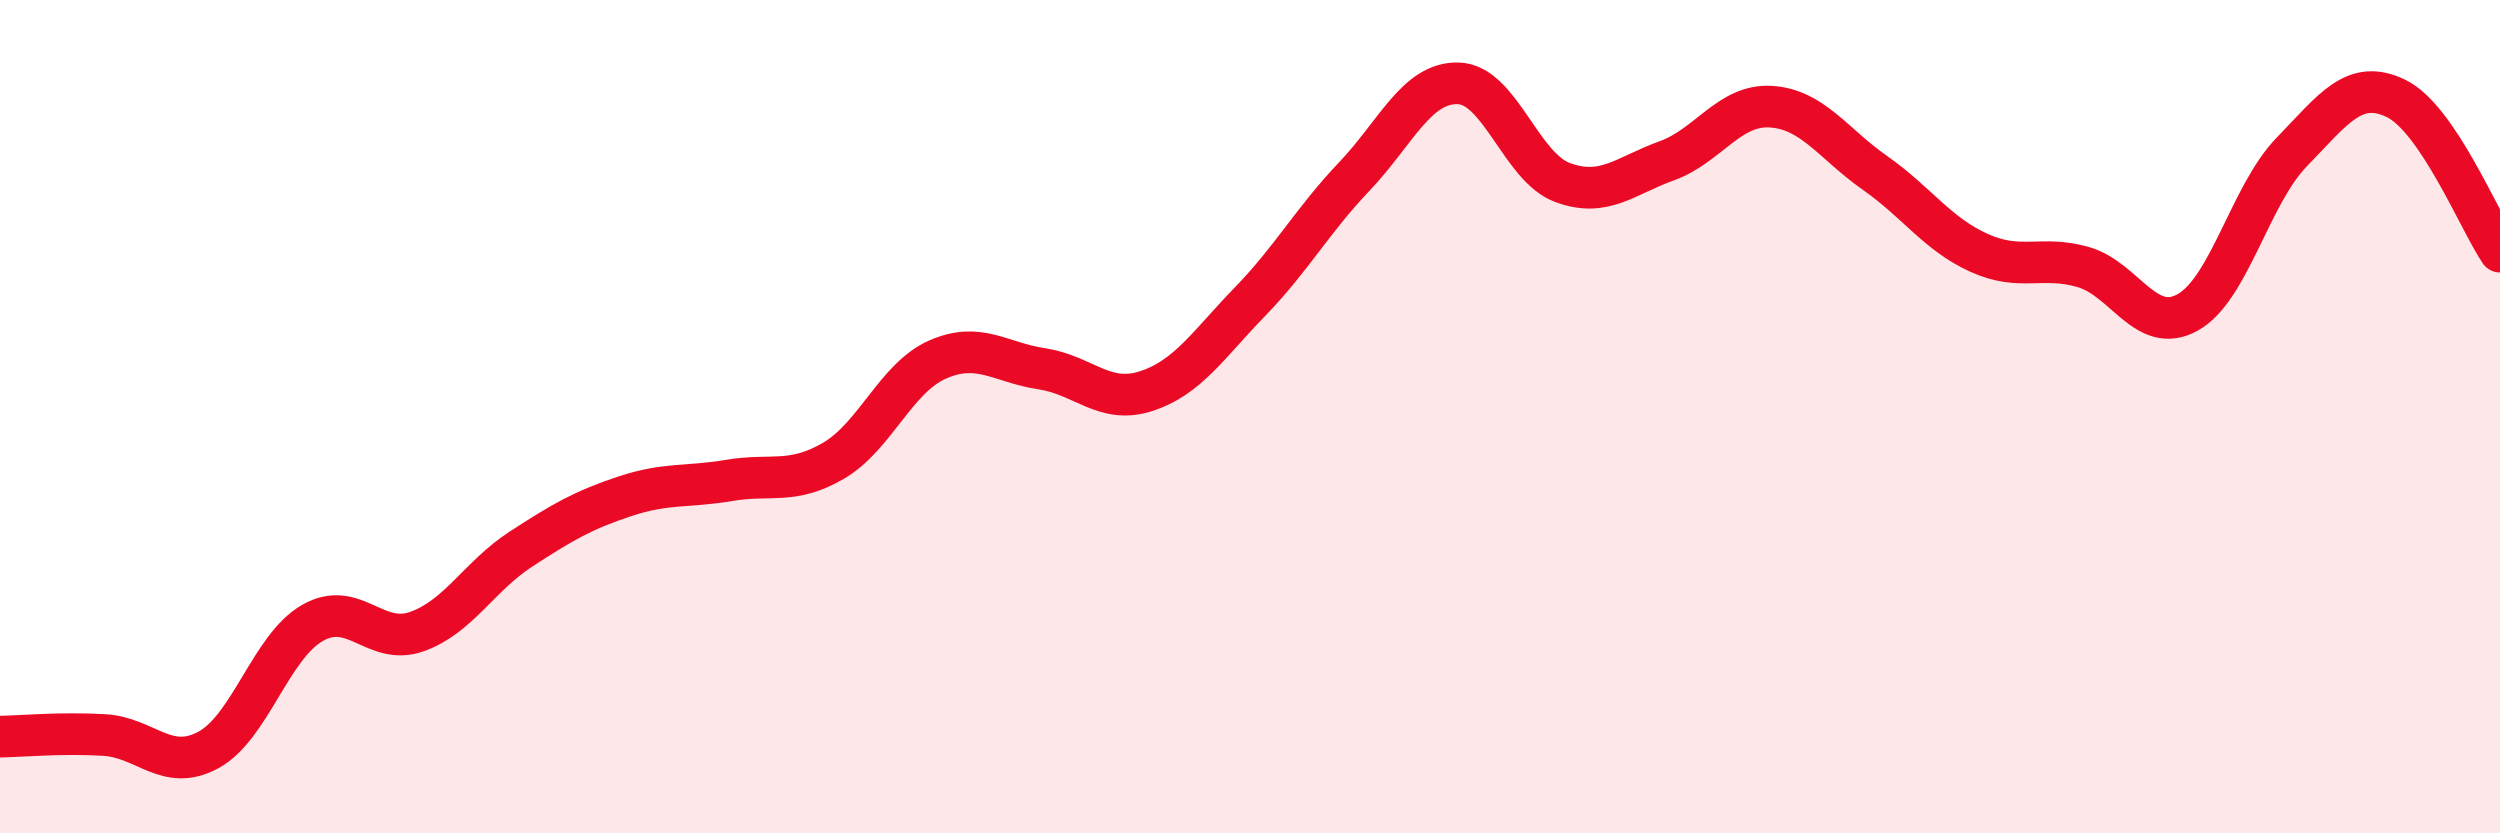 
    <svg width="60" height="20" viewBox="0 0 60 20" xmlns="http://www.w3.org/2000/svg">
      <path
        d="M 0,17.68 C 0.5,17.67 1.5,17.58 2.5,17.64 C 3.5,17.7 4,18.54 5,18 C 6,17.46 6.5,15.52 7.5,14.95 C 8.5,14.38 9,15.51 10,15.16 C 11,14.81 11.5,13.83 12.5,13.18 C 13.5,12.53 14,12.24 15,11.91 C 16,11.58 16.5,11.7 17.5,11.53 C 18.5,11.36 19,11.64 20,11.06 C 21,10.48 21.5,9.07 22.5,8.63 C 23.5,8.19 24,8.7 25,8.85 C 26,9 26.5,9.71 27.5,9.39 C 28.5,9.07 29,8.27 30,7.24 C 31,6.21 31.5,5.29 32.5,4.24 C 33.5,3.19 34,1.97 35,2 C 36,2.03 36.5,4.01 37.5,4.38 C 38.5,4.75 39,4.22 40,3.86 C 41,3.5 41.5,2.5 42.5,2.56 C 43.5,2.62 44,3.45 45,4.15 C 46,4.85 46.5,5.62 47.5,6.07 C 48.5,6.52 49,6.12 50,6.41 C 51,6.7 51.5,8.05 52.5,7.5 C 53.5,6.95 54,4.68 55,3.65 C 56,2.62 56.5,1.88 57.5,2.36 C 58.5,2.84 59.5,5.3 60,6.04L60 20L0 20Z"
        fill="#EB0A25"
        opacity="0.1"
        stroke-linecap="round"
        stroke-linejoin="round"
      />
      <path
        d="M 0,17.68 C 0.5,17.67 1.5,17.58 2.5,17.64 C 3.5,17.7 4,18.54 5,18 C 6,17.46 6.5,15.52 7.5,14.95 C 8.5,14.38 9,15.51 10,15.16 C 11,14.81 11.5,13.83 12.5,13.18 C 13.5,12.53 14,12.24 15,11.91 C 16,11.58 16.5,11.7 17.5,11.53 C 18.5,11.36 19,11.64 20,11.06 C 21,10.48 21.5,9.07 22.5,8.63 C 23.5,8.19 24,8.7 25,8.85 C 26,9 26.5,9.71 27.5,9.39 C 28.5,9.07 29,8.27 30,7.24 C 31,6.21 31.5,5.29 32.5,4.24 C 33.5,3.19 34,1.97 35,2 C 36,2.03 36.5,4.01 37.5,4.38 C 38.5,4.75 39,4.22 40,3.86 C 41,3.5 41.5,2.5 42.5,2.56 C 43.5,2.62 44,3.45 45,4.15 C 46,4.85 46.5,5.62 47.5,6.07 C 48.5,6.52 49,6.12 50,6.41 C 51,6.7 51.5,8.05 52.5,7.5 C 53.5,6.95 54,4.68 55,3.65 C 56,2.62 56.5,1.88 57.5,2.36 C 58.5,2.84 59.5,5.3 60,6.04"
        stroke="#EB0A25"
        stroke-width="1"
        fill="none"
        stroke-linecap="round"
        stroke-linejoin="round"
      />
    </svg>
  